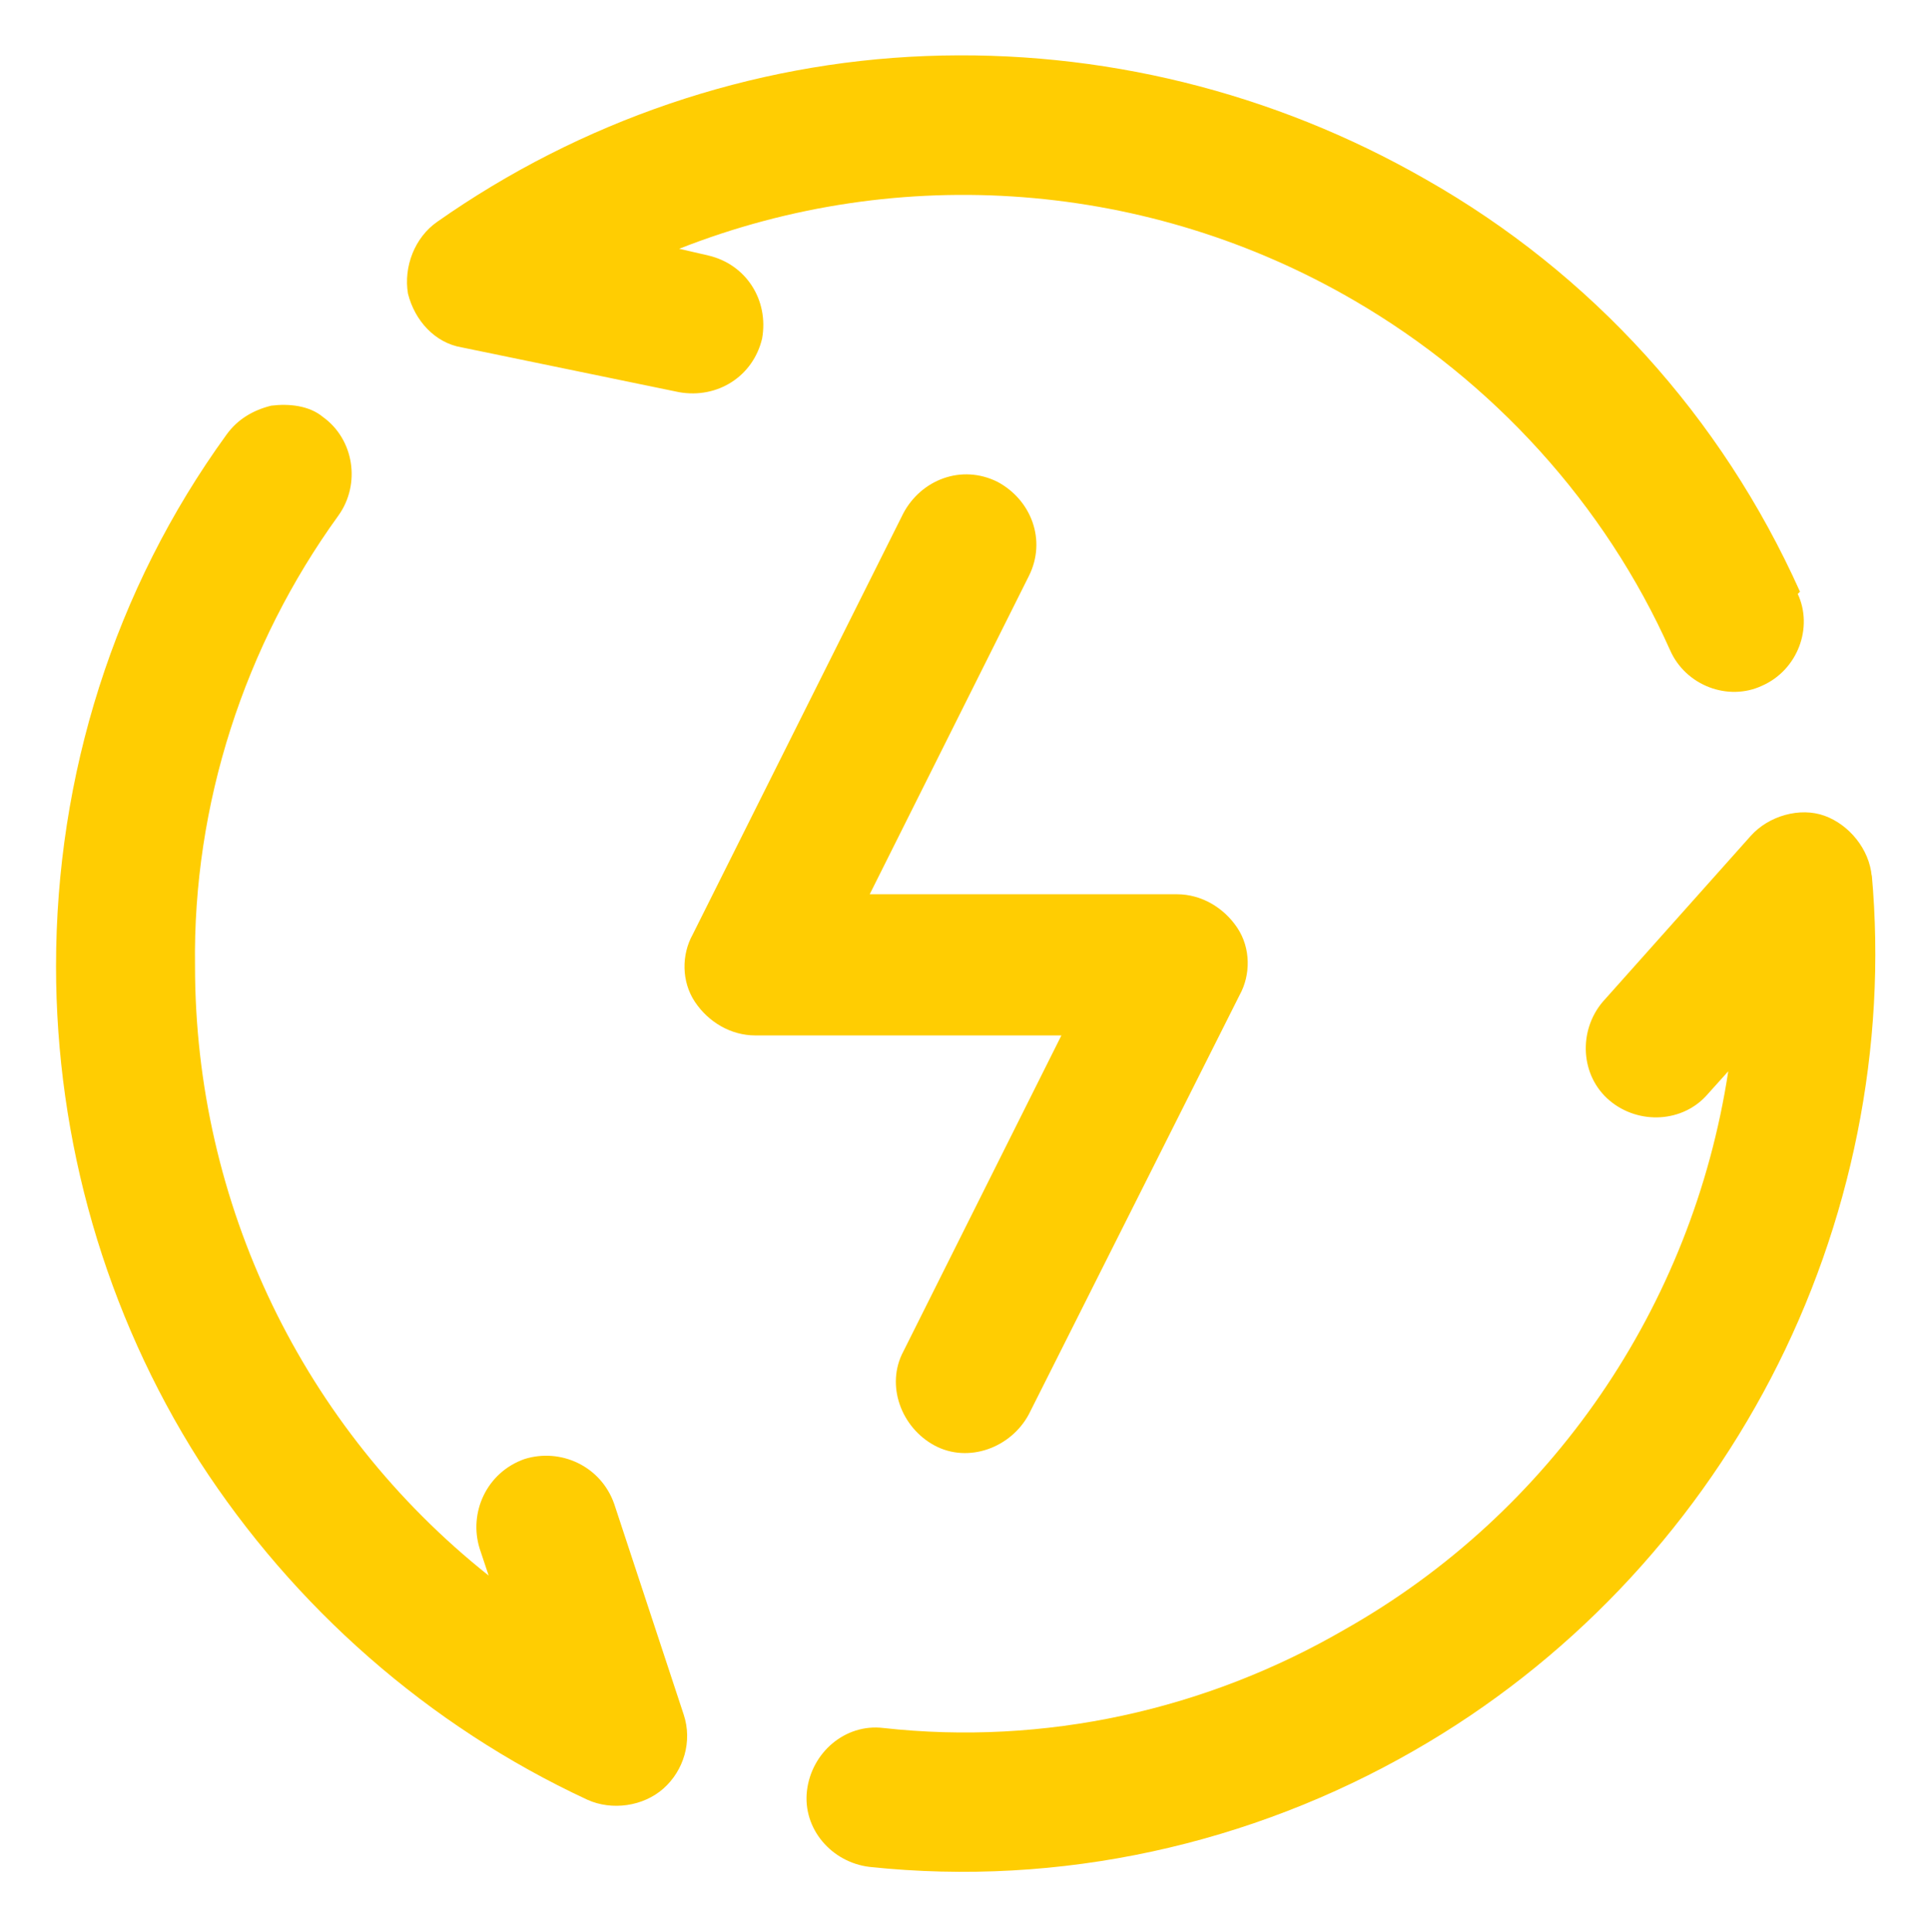 <svg xmlns="http://www.w3.org/2000/svg" id="Capa_1" viewBox="0 0 86.1 86.2"><defs><style>      .st0 {        fill: #ffcd02;      }    </style></defs><path class="st0" d="M2.5,43.1c0-8.5,2.6-16.8,7.6-23.7.5-.7,1.2-1.1,2-1.3.8-.1,1.7,0,2.3.5,1.4,1,1.7,3,.7,4.4-4.2,5.8-6.5,12.9-6.4,20.1,0,10.6,4.8,20.6,13.1,27.2l-.4-1.2c-.5-1.6.3-3.4,2-4,1.6-.5,3.4.3,4,2l3.1,9.4c.4,1.2,0,2.5-.9,3.3-.9.8-2.3,1-3.4.5-7.1-3.3-13.1-8.6-17.3-15.1-4.2-6.6-6.4-14.3-6.4-22.1h0Z"></path><path class="st0" d="M80.3,26.4c-3.5-7.8-9.3-14.2-16.7-18.4-6.8-3.9-14.5-5.8-22.3-5.5-7.8.3-15.4,2.9-21.8,7.4-1,.7-1.5,2-1.3,3.2.3,1.2,1.2,2.2,2.4,2.4l9.7,2c1.7.3,3.3-.7,3.7-2.4.3-1.7-.7-3.3-2.4-3.7l-1.3-.3c9.9-3.9,21-3,30.1,2.3,6.2,3.6,11.2,9.1,14.1,15.6.7,1.6,2.6,2.3,4.1,1.6,1.6-.7,2.3-2.6,1.6-4.1h0Z"></path><path class="st0" d="M83.5,39.1c-.1-1.2-1-2.3-2.1-2.7s-2.5,0-3.3.9l-6.6,7.4c-1.1,1.3-1,3.3.3,4.4,1.3,1.1,3.3,1,4.4-.3l.9-1c-1.6,10.5-7.9,19.7-17.1,24.9-6.2,3.6-13.4,5.2-20.6,4.4-1.7-.2-3.2,1.1-3.4,2.8s1.1,3.2,2.8,3.4c8.5.9,17-1,24.3-5.2,6.8-3.9,12.3-9.7,15.9-16.6,3.6-6.9,5.2-14.8,4.5-22.5h0Z"></path><path class="st0" d="M47.4,46.2h-13.7c-1.1,0-2.1-.6-2.7-1.5-.6-.9-.6-2.1-.1-3l9.4-18.8c.8-1.5,2.6-2.2,4.2-1.4,1.5.8,2.2,2.6,1.4,4.2l-7.1,14.2h13.7c1.1,0,2.1.6,2.7,1.5.6.9.6,2.1.1,3l-9.4,18.7c-.8,1.5-2.7,2.2-4.2,1.4-1.5-.8-2.2-2.7-1.4-4.2l7.1-14.2Z"></path></svg>